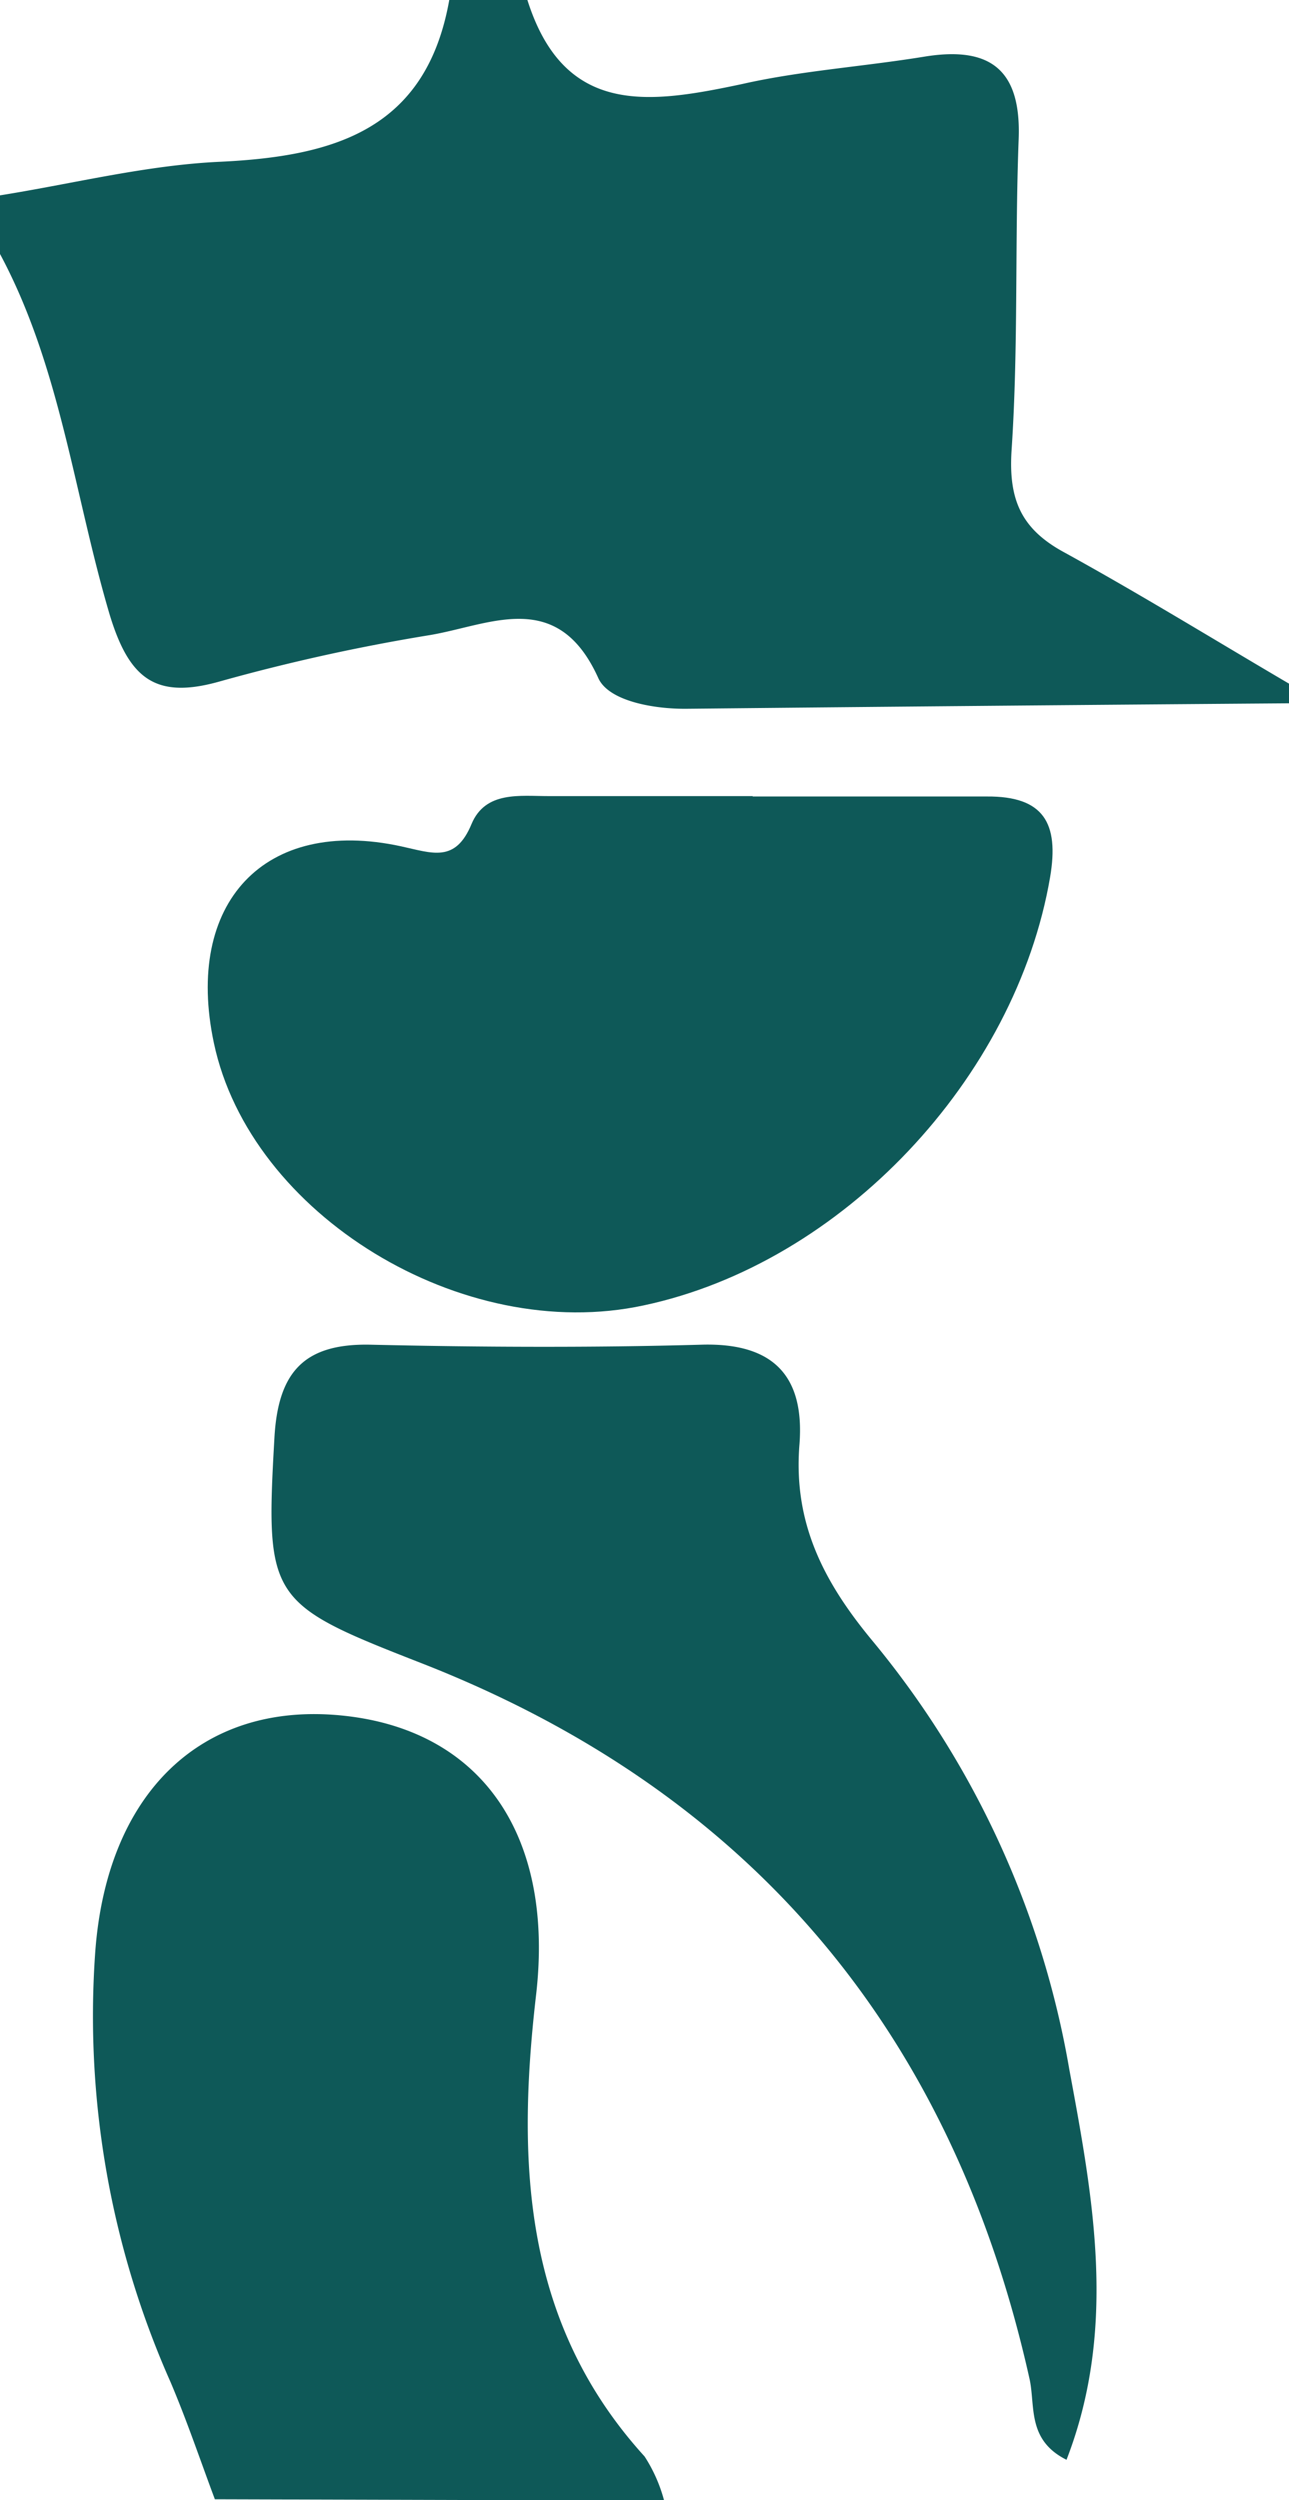 <svg xmlns="http://www.w3.org/2000/svg" viewBox="0 0 65.99 127.98"><defs><style>.cls-1{fill:#0e5958;}</style></defs><title>icon-gnr</title><g id="Layer_2" data-name="Layer 2"><g id="Layer_1-2" data-name="Layer 1"><path class="cls-1" d="M0,13c3.1,5.78,3.79,12.31,5.62,18.48,1,3.28,2.36,4.34,5.67,3.39A99.35,99.35,0,0,1,22,32.51c3.09-.52,6.54-2.43,8.63,2.2.52,1.16,2.79,1.59,4.54,1.57Q50.57,36.12,66,36V35c-3.85-2.26-7.65-4.6-11.56-6.75-2.19-1.2-2.82-2.72-2.65-5.24.35-5.28.16-10.59.36-15.88.14-3.57-1.46-4.78-4.83-4.23C44.2,3.41,41,3.62,38,4.3c-4.72,1-9.1,1.7-11-4.3H23c-1.18,6.64-5.88,8-11.72,8.28C7.5,8.45,3.76,9.4,0,10Z"/><path class="cls-1" d="M34,128a7.82,7.82,0,0,0-1-2.26c-6.2-6.82-6.54-15-5.57-23.5,1-8.28-2.77-13.72-9.95-14.43S5.44,91.8,4.87,100a46.17,46.17,0,0,0,3.86,21.93c.85,2,1.52,4,2.27,6Z"/><path class="cls-1" d="M38.55,40.75c-3.49,0-7,0-10.47,0-1.46,0-3.23-.27-3.94,1.43-.83,2-2,1.49-3.61,1.14-7-1.52-11.1,2.9-9.58,10.07,1.86,8.79,12.73,15.43,22,13.43C43.12,64.66,52,55.19,53.76,44.9c.47-2.77-.33-4.15-3.24-4.13-4,0-8,0-12,0Z"/><path class="cls-1" d="M54.6,125.91c2.62-6.76,1.35-13.46.14-20a46.77,46.77,0,0,0-10.14-22c-2.47-3-4-6-3.67-10,.26-3.49-1.35-5.18-5-5.08-5.66.16-11.33.13-17,0-3.38-.06-4.69,1.42-4.88,4.75-.47,8.27-.29,8.5,7.44,11.52,17,6.62,27.3,19,31.23,36.73C53,123.22,52.6,124.91,54.6,125.91Z"/></g></g></svg>